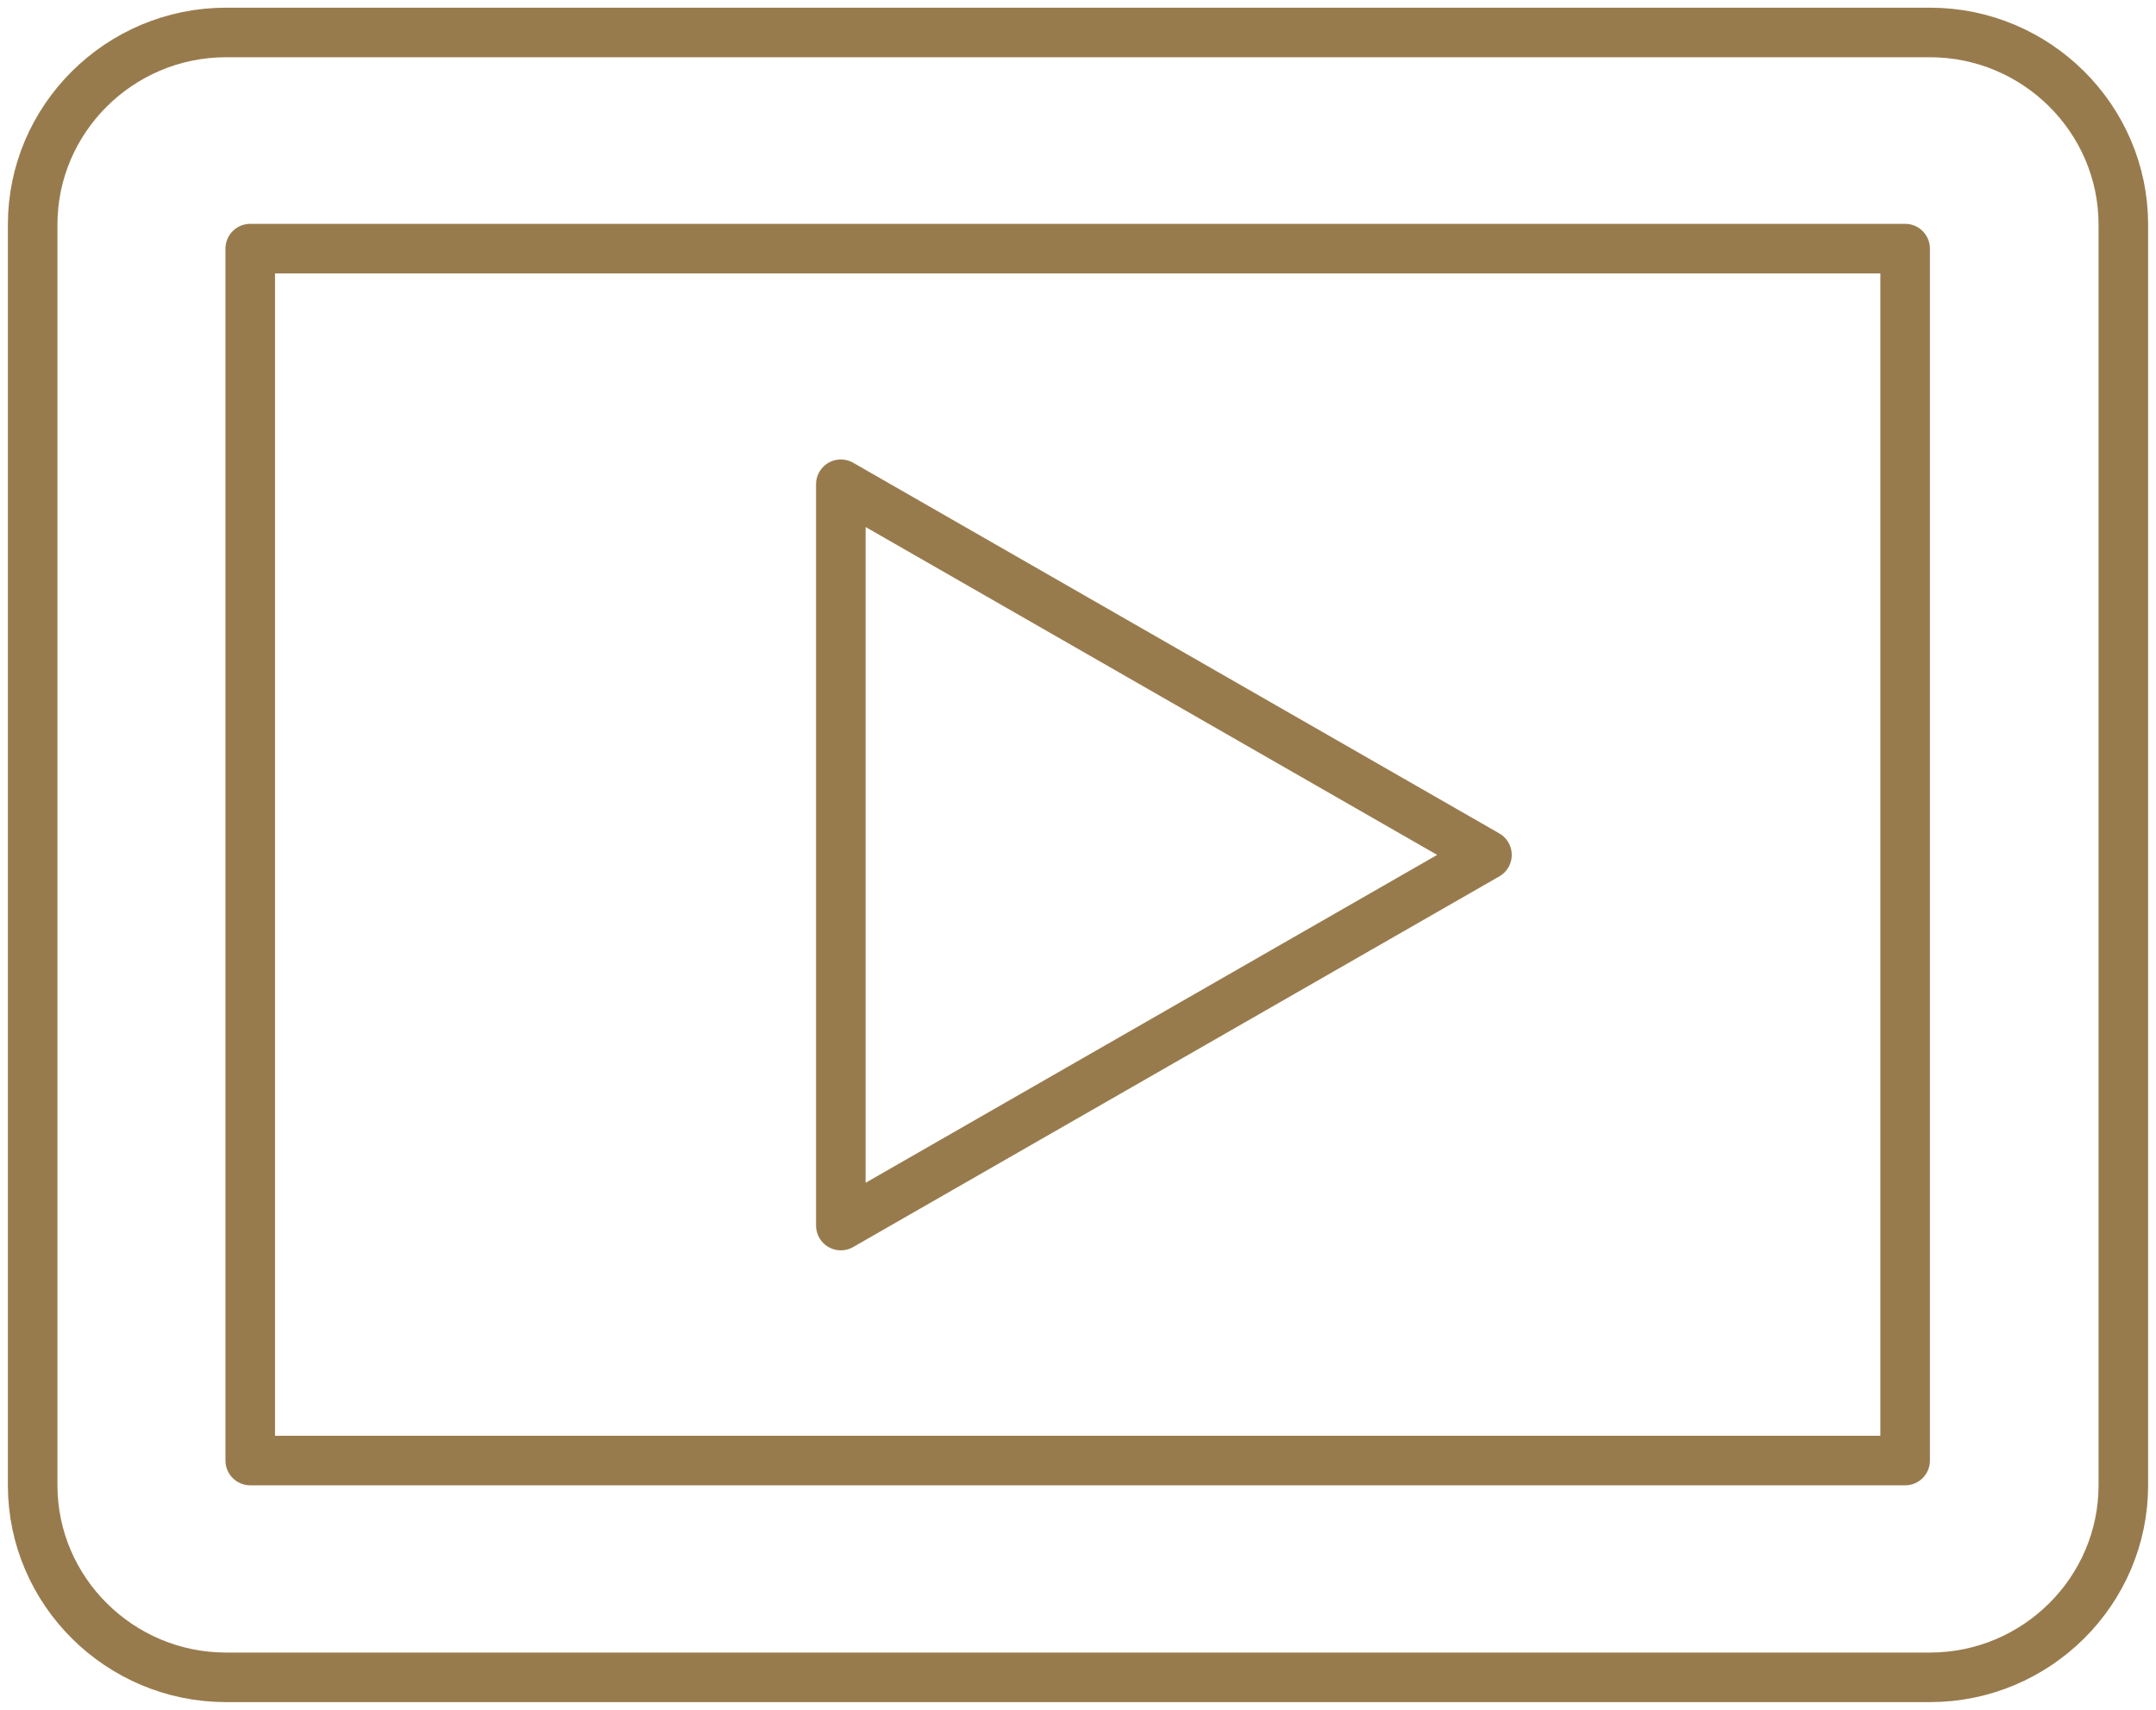 <svg width="87" height="69" viewBox="0 0 87 69" fill="none" xmlns="http://www.w3.org/2000/svg">
<g clip-path="url(#clip0_80_3951)">
<path d="M60.003 34.5L33.93 19.542V49.458L60.003 34.5Z" stroke="#987B4D" stroke-width="2" stroke-linecap="round" stroke-linejoin="round"/>
<path d="M9.122 1.31H77.878C82.176 1.31 85.682 4.794 85.682 9.064V59.936C85.682 64.206 82.176 67.69 77.878 67.69H9.122C4.825 67.69 1.318 64.206 1.318 59.936V9.064C1.318 4.794 4.825 1.31 9.122 1.31Z" stroke="#987B4D" stroke-width="2" stroke-linecap="round" stroke-linejoin="round"/>
<path d="M10.098 10.033L10.098 58.941L76.877 58.941V10.033L10.098 10.033Z" stroke="#987B4D" stroke-width="2" stroke-linecap="round" stroke-linejoin="round"/>
</g>
<defs>
<clipPath id="clip0_80_3951">
<rect width="87" height="69" fill="white"/>
</clipPath>
</defs>
</svg>
